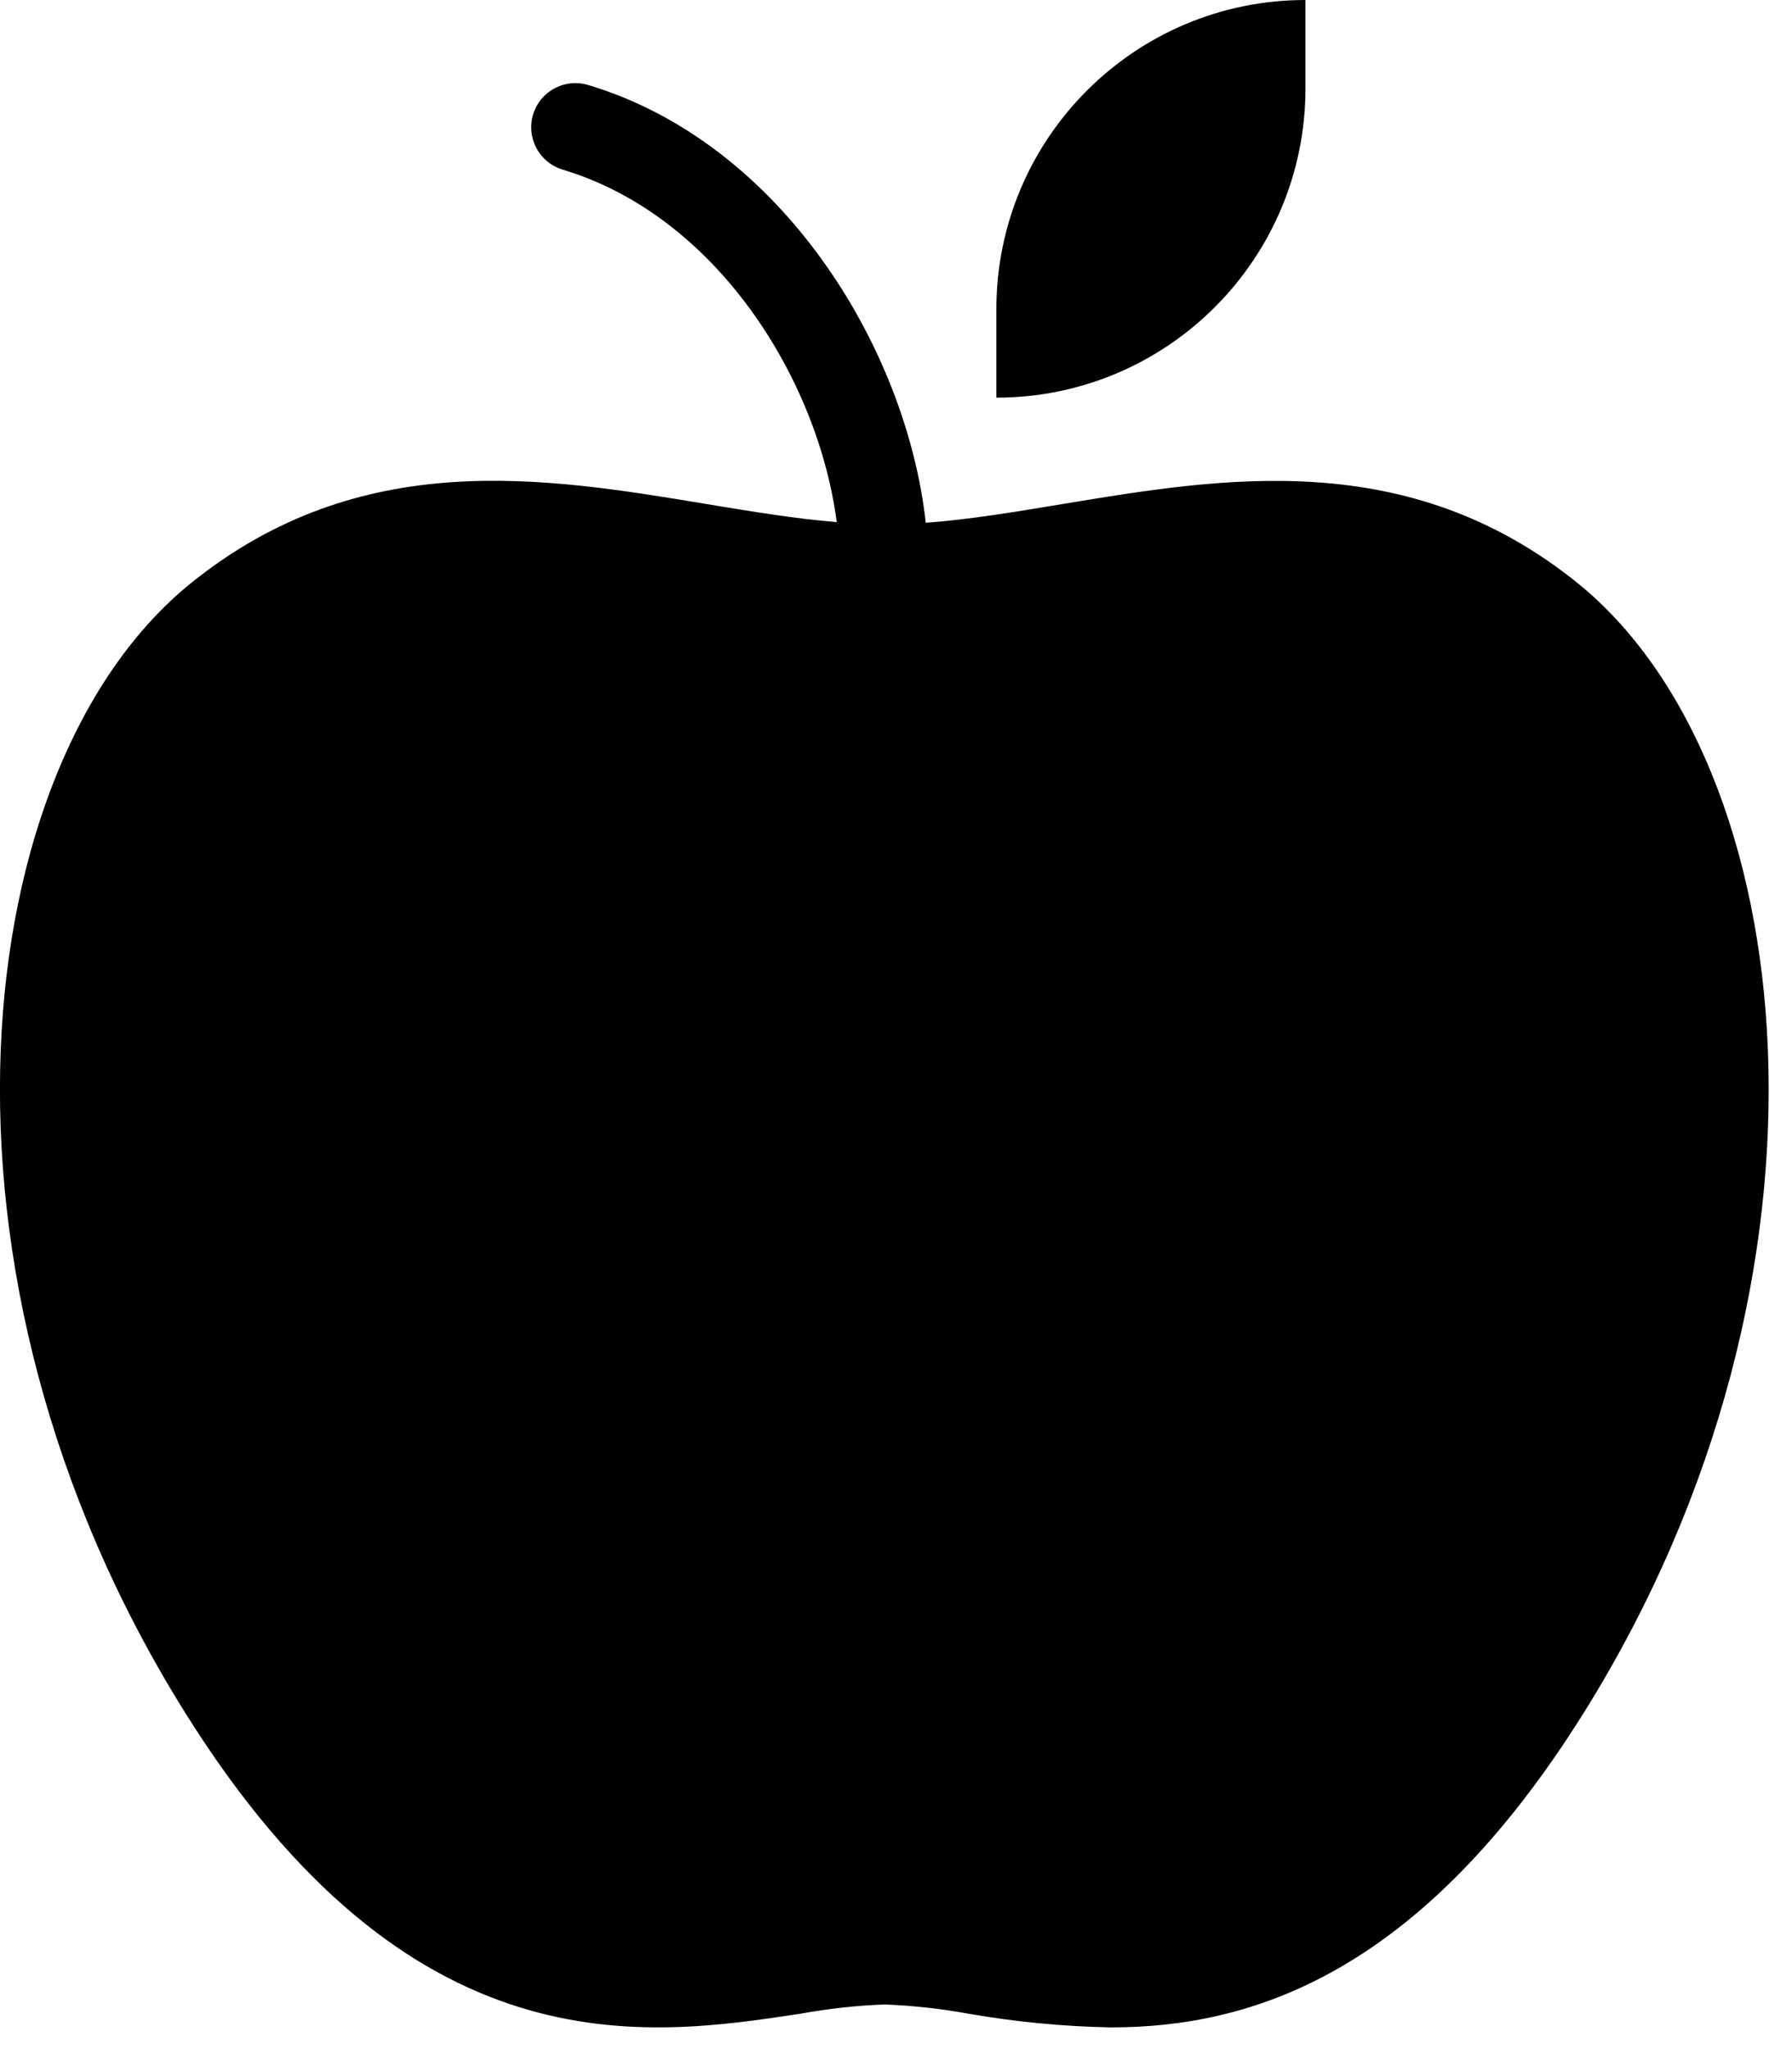 <?xml version="1.0" encoding="UTF-8"?> <svg xmlns="http://www.w3.org/2000/svg" version="1.1" width="28" height="32" viewBox="0 0 28 32"><title>apple-icon</title><path d="M24.647 9.103c-2.646-2.127-5.511-1.651-8.043-1.232-0.746 0.124-1.461 0.243-2.139 0.293-0.302-2.737-2.259-5.934-5.276-6.837-0.236-0.071-0.492-0.010-0.672 0.159s-0.255 0.421-0.198 0.661c0.057 0.24 0.237 0.431 0.473 0.502 2.408 0.723 3.991 3.272 4.282 5.505-0.651-0.054-1.332-0.166-2.042-0.284-2.53-0.419-5.396-0.897-8.043 1.232-3.503 2.822-4.405 10.757-0.099 17.64 3.519 5.629 7.19 5.073 9.619 4.705 0.433-0.079 0.871-0.127 1.311-0.144 0.44 0.017 0.878 0.065 1.311 0.144 0.735 0.128 1.48 0.2 2.226 0.214 2.185 0 4.83-0.819 7.393-4.919 4.3-6.883 3.398-14.818-0.105-17.64z"></path><path d="M20.398 1.38v-1.38c-2.668 0-4.83 2.163-4.83 4.83v1.38c2.668 0 4.83-2.163 4.83-4.83z"></path></svg> 